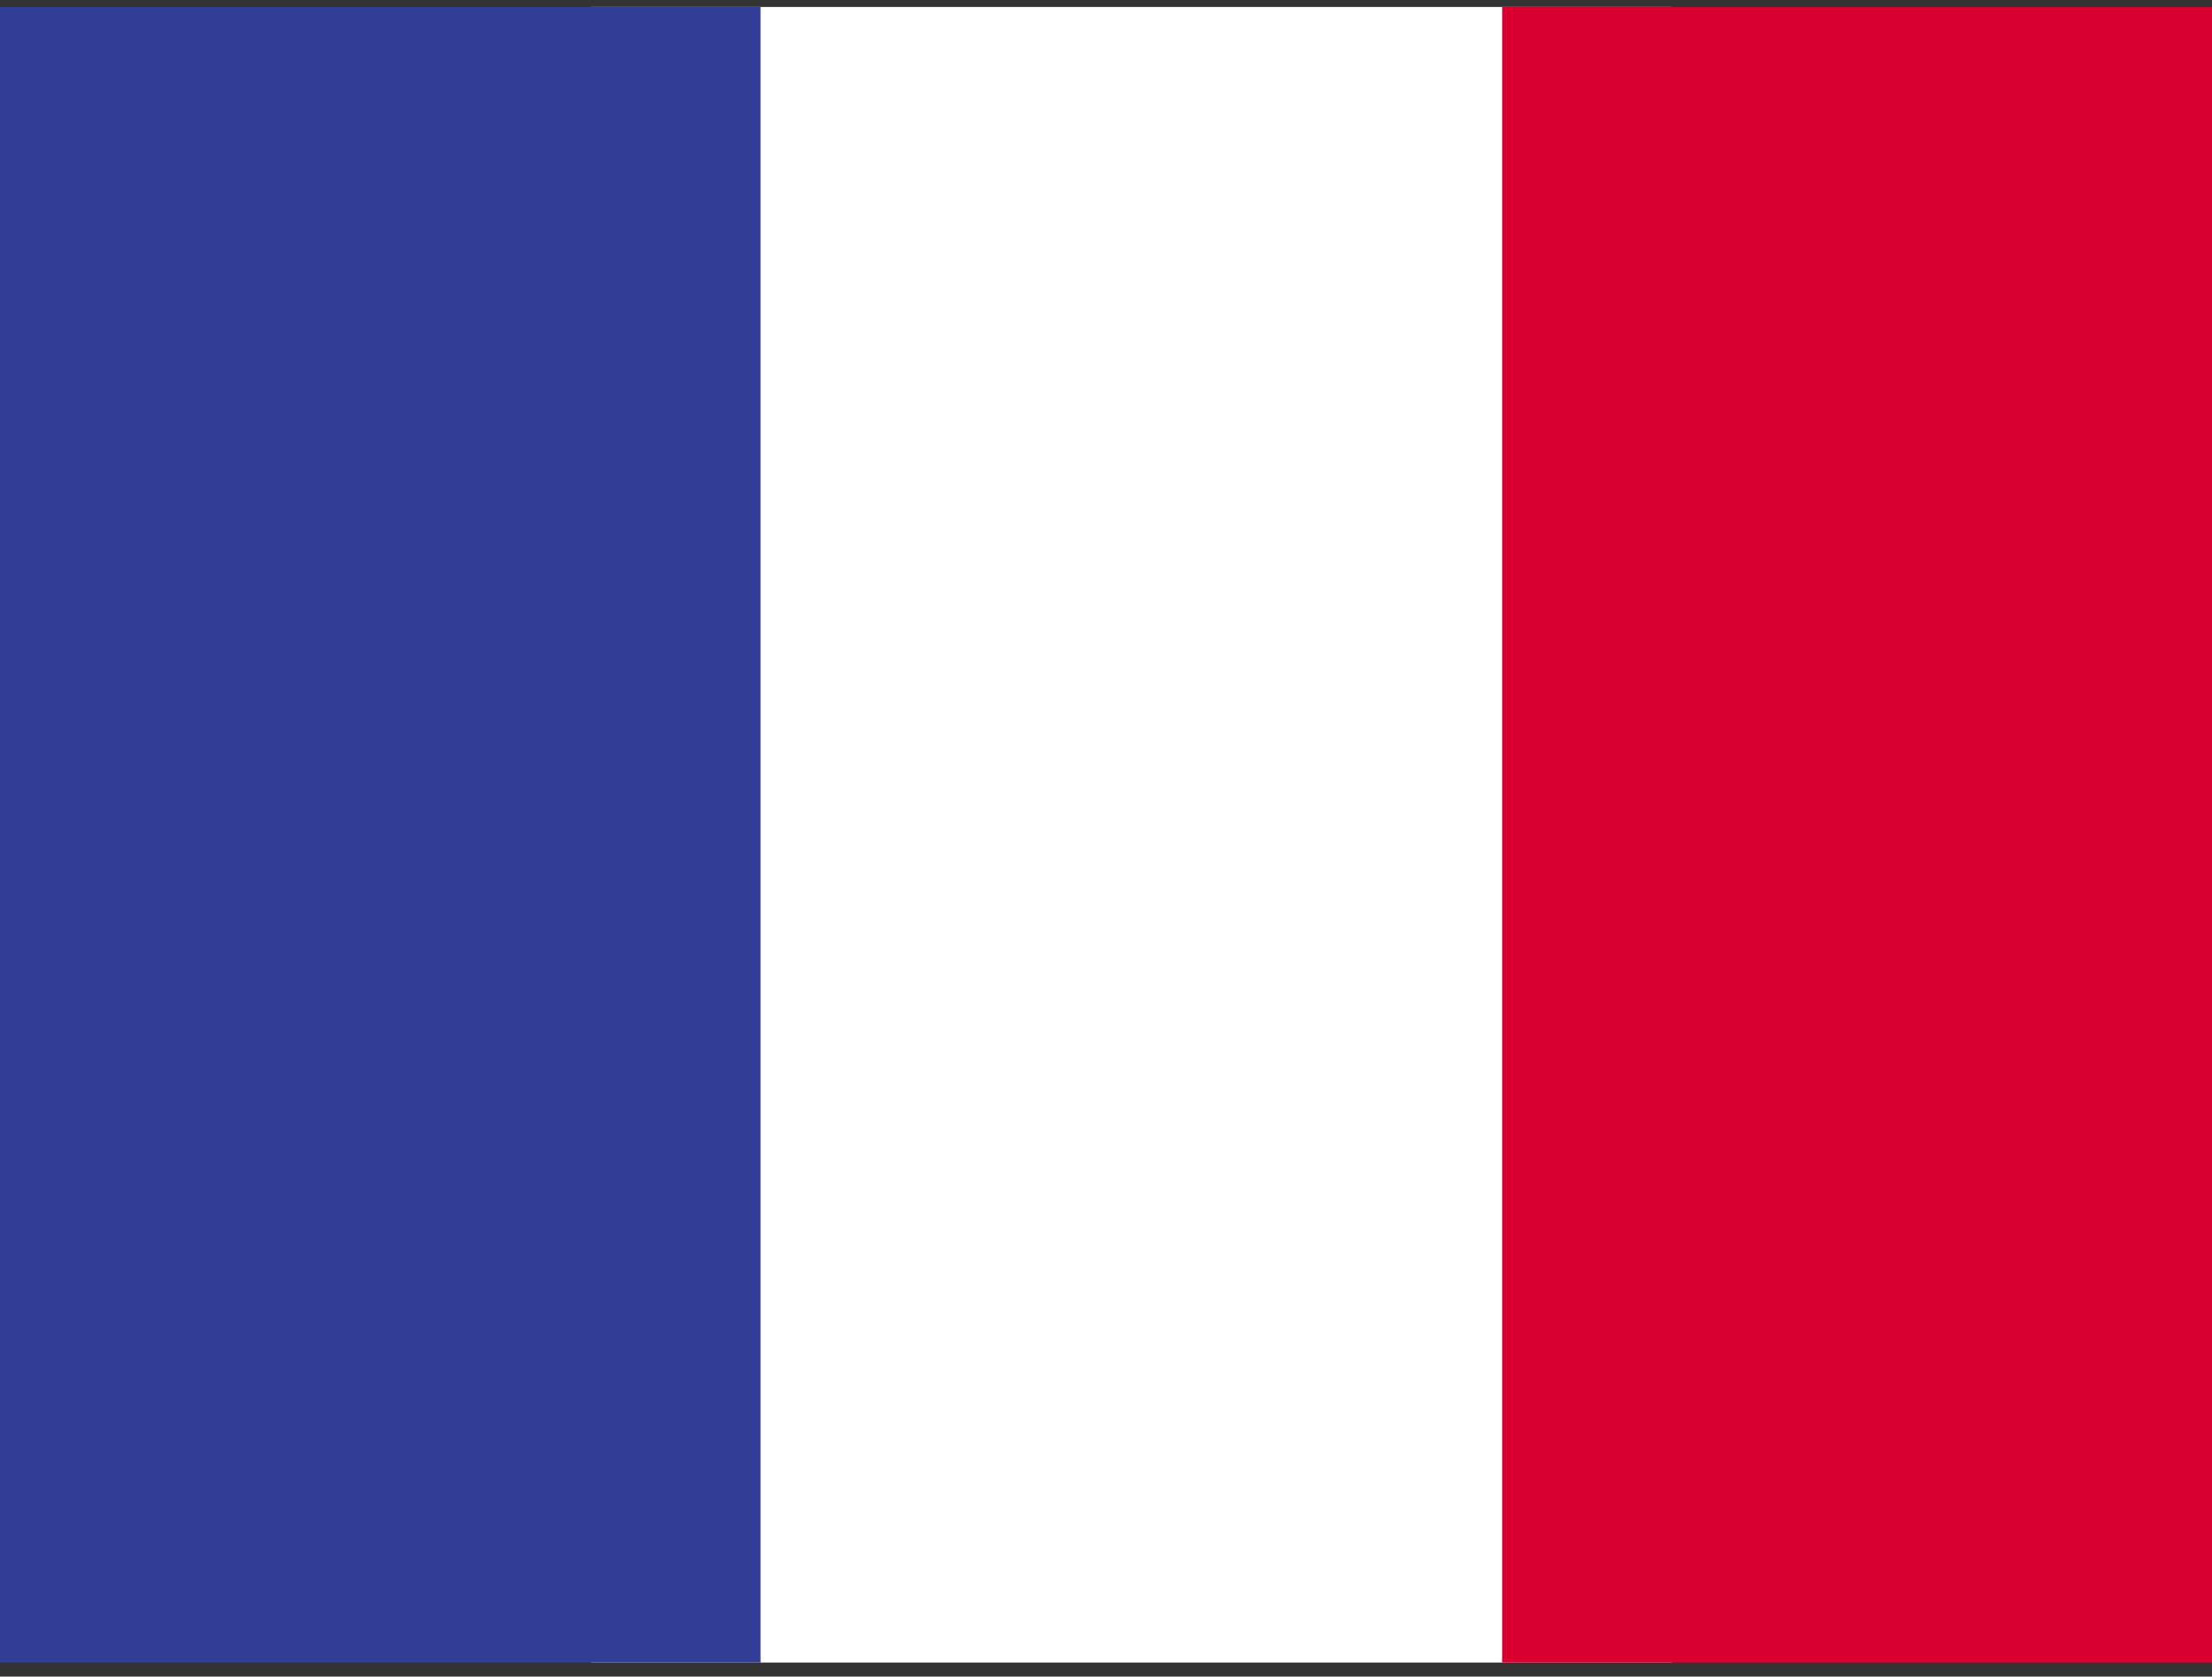 <svg width="128" height="97" viewBox="0 0 128 97" fill="none" xmlns="http://www.w3.org/2000/svg">
<rect x="0" y="0" width="128" height="97" fill="#333333" stroke="none"/>
<g clip-path="url(#clip0)">
<path d="M96.733 0.402H34.2V96.189H96.733V0.402Z" fill="white"/>
<path d="M44.01 0.402H-19V96.189H44.01V0.402Z" fill="#323E95"/>
<path d="M149.933 0.402H86.923V96.189H149.933V0.402Z" fill="#D80031"/>
</g>
<defs>
<clipPath id="clip0">
<rect width="128" height="96" fill="white" transform="translate(0 0.189)"/>
</clipPath>
</defs>
</svg>
